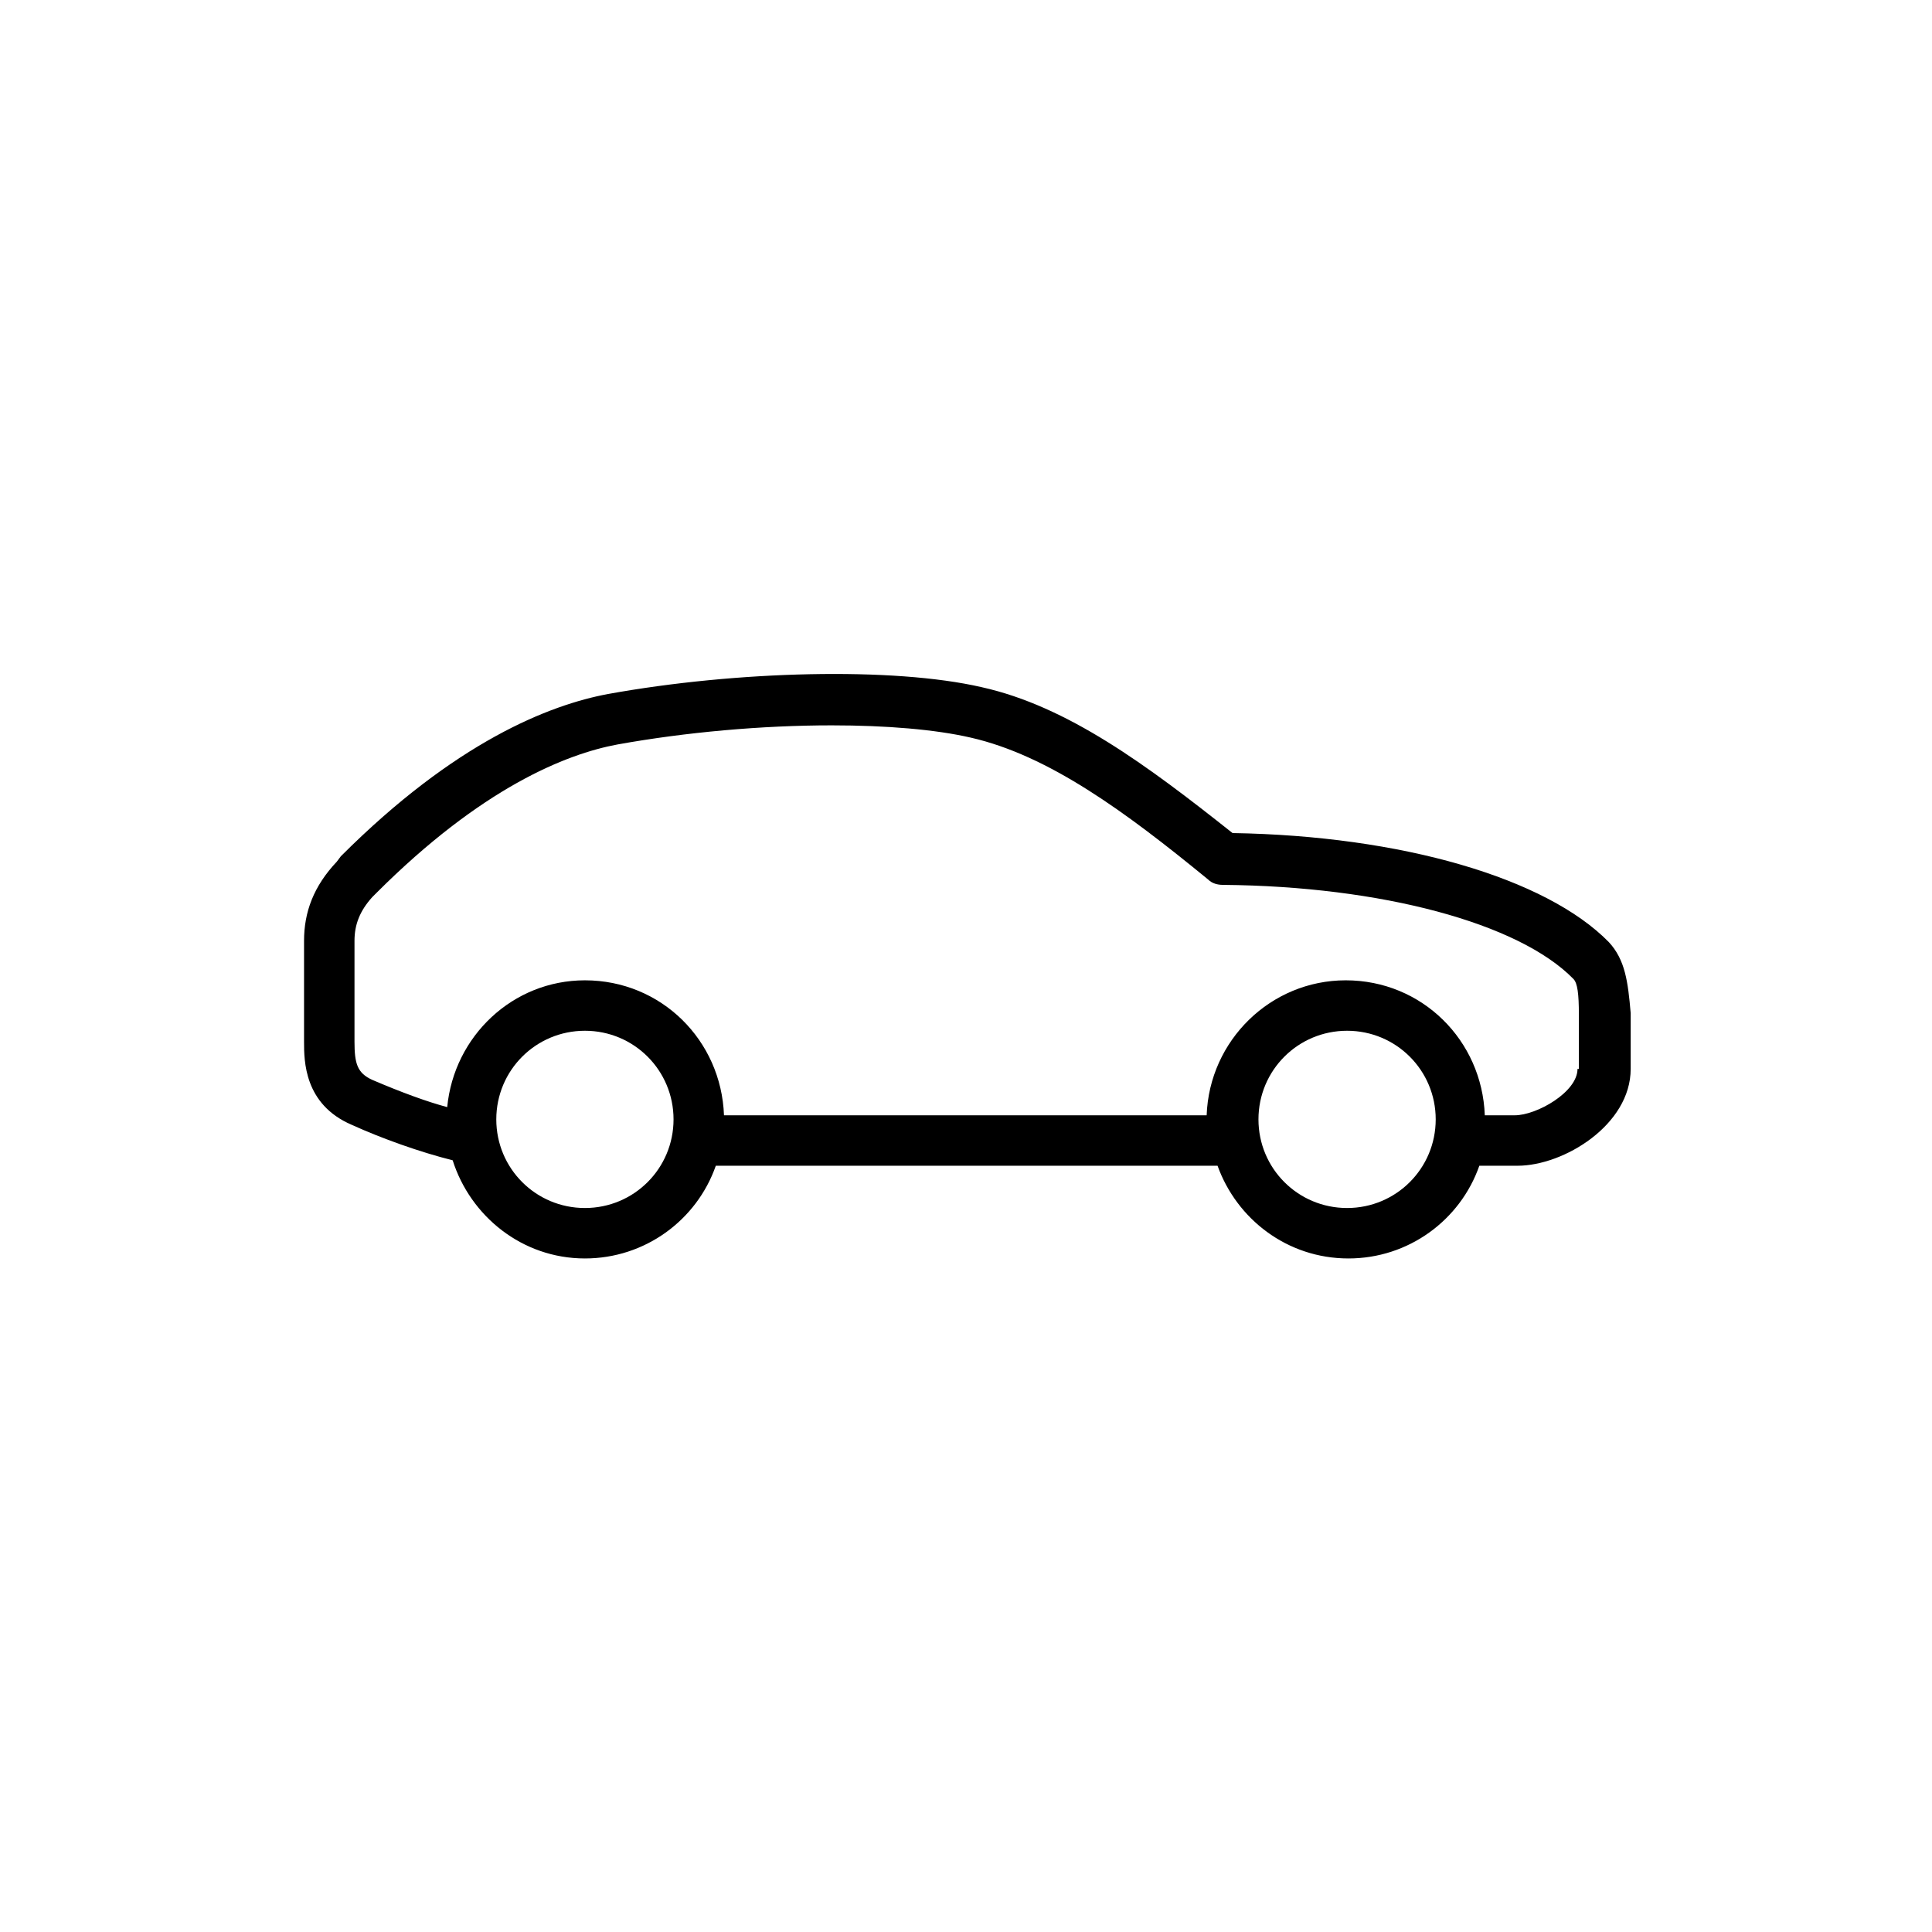 <?xml version="1.0" encoding="utf-8"?>
<!-- Generator: Adobe Illustrator 25.2.3, SVG Export Plug-In . SVG Version: 6.00 Build 0)  -->
<svg version="1.1" id="Layer_1" xmlns="http://www.w3.org/2000/svg" xmlns:xlink="http://www.w3.org/1999/xlink" x="0px" y="0px"
	 viewBox="0 0 141.7 141.7" style="enable-background:new 0 0 141.7 141.7;" xml:space="preserve">
<path id="Automotive" d="M118,69.1c-4.6-4.7-15.2-7.8-27.6-8c-6.3-5-12.1-9.3-18.4-10.7c-6.5-1.5-18-1.2-27.4,0.5
	c-4.3,0.8-11.2,3.5-19.6,11.9l-0.3,0.4C23,65,22.3,66.9,22.3,69v7.4c0,1.4,0,4.6,3.5,6.1c2.2,1,5,2,7.4,2.6c1.3,4.1,5.1,7.2,9.7,7.2
	c4.4,0,8.2-2.8,9.6-6.8h36.8c1.4,3.9,5.1,6.8,9.6,6.8c4.4,0,8.2-2.8,9.6-6.8h2.8c3.4,0,8.3-3,8.3-7.1v-4.1
	C119.4,72,119.2,70.4,118,69.1z M42.9,88.6c-3.6,0-6.5-2.9-6.5-6.5s2.9-6.5,6.5-6.5c3.6,0,6.5,2.9,6.5,6.5S46.5,88.6,42.9,88.6z
	 M98.8,88.6c-3.6,0-6.5-2.9-6.5-6.5s2.9-6.5,6.5-6.5c3.6,0,6.5,2.9,6.5,6.5S102.4,88.6,98.8,88.6z M115.7,78.4c0,1.7-3,3.4-4.6,3.4
	h-2.2c-0.2-5.5-4.6-9.9-10.2-9.9c-5.5,0-10,4.4-10.2,9.9H53.1c-0.2-5.5-4.6-9.9-10.2-9.9c-5.3,0-9.6,4.1-10.1,9.3
	c-1.5-0.4-3.4-1.1-5.5-2C26.2,78.7,26,78,26,76.4V69c0-1.2,0.4-2.2,1.3-3.2l0.3-0.3c7.7-7.7,13.9-10.2,17.7-10.9
	c5-0.9,10.6-1.4,15.7-1.4c4,0,7.6,0.3,10.2,0.9c5.7,1.3,11.3,5.4,17.4,10.4c0.3,0.3,0.7,0.4,1.1,0.4c11.6,0.1,21.7,2.8,25.7,6.9
	c0.3,0.3,0.4,1.1,0.4,2.6V78.4z"/>
</svg>
